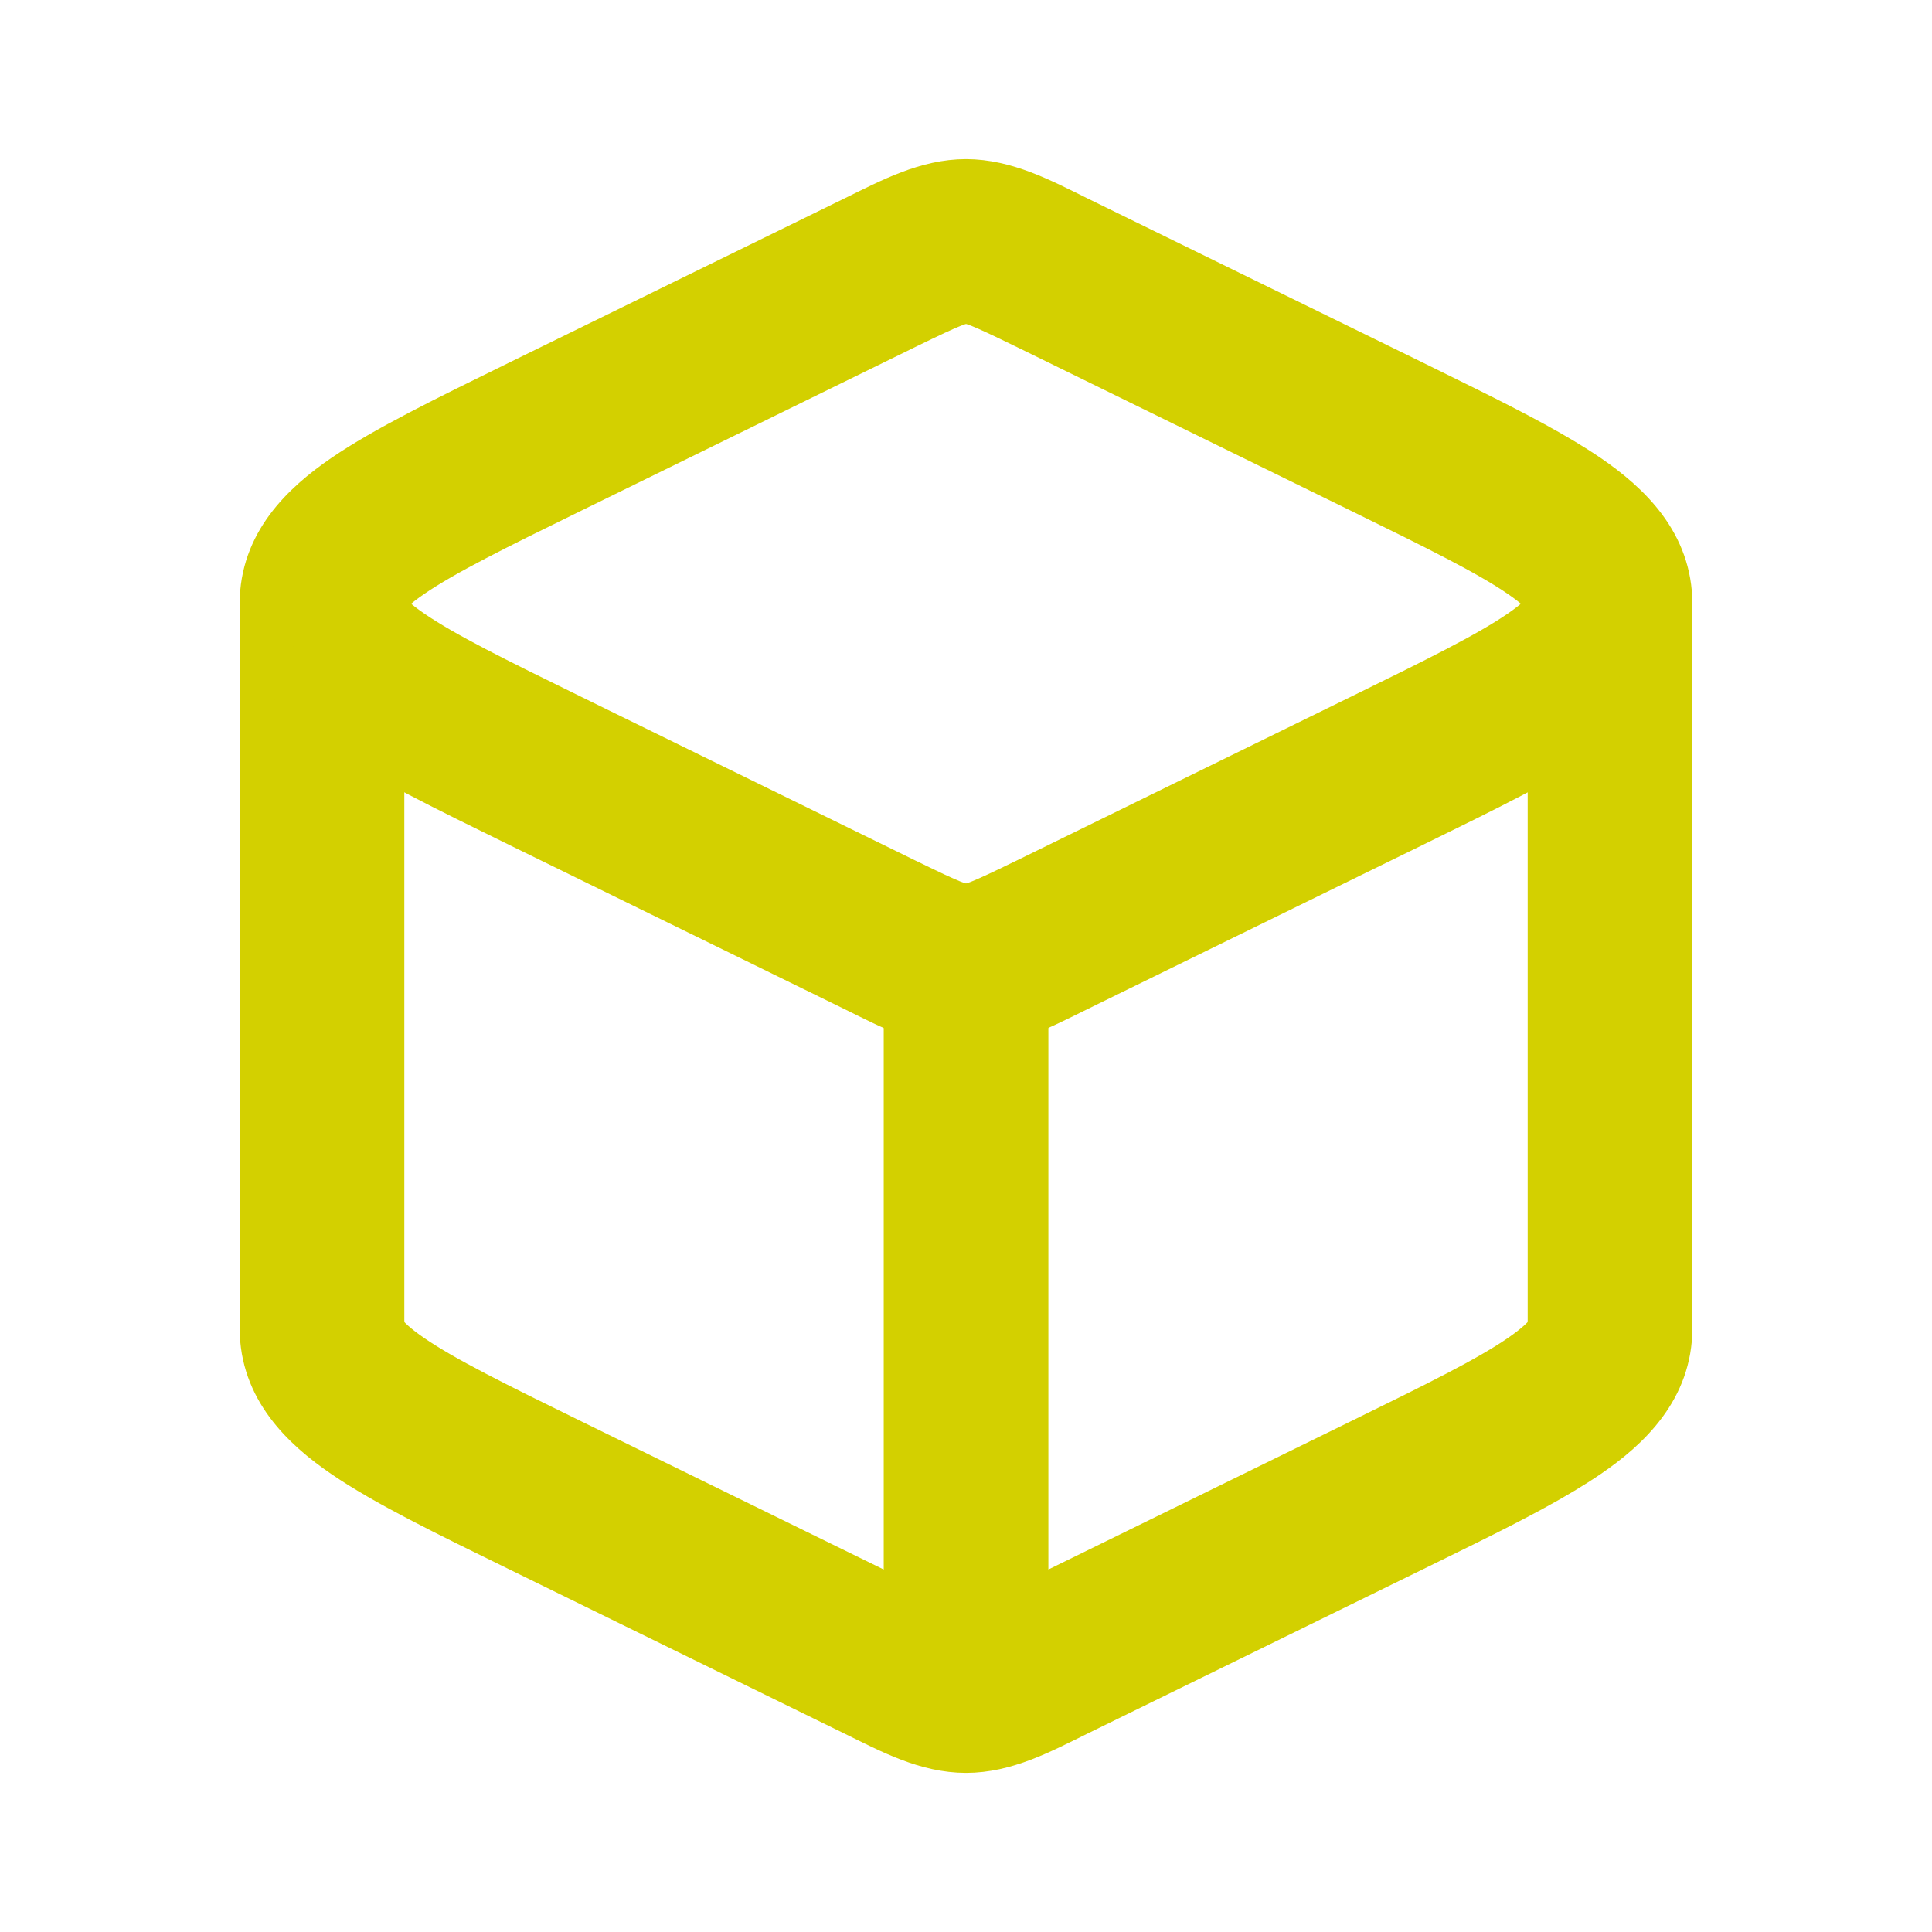 <svg width="22" height="22" viewBox="0 0 22 22" fill="none" xmlns="http://www.w3.org/2000/svg">
<path d="M10.313 11C10.313 10.62 10.62 10.312 11 10.312C11.38 10.312 11.688 10.62 11.688 11V18.273L15.492 16.409C16.359 15.984 16.939 15.698 17.311 15.443C17.491 15.319 17.579 15.231 17.62 15.176C17.639 15.151 17.644 15.138 17.645 15.135C17.645 15.133 17.646 15.131 17.646 15.125V6.875C17.646 6.495 17.954 6.188 18.333 6.188C18.713 6.188 19.021 6.495 19.021 6.875V15.125C19.021 15.811 18.554 16.259 18.087 16.578C17.731 16.822 17.254 17.072 16.689 17.352L16.097 17.643L12.272 19.517C11.857 19.721 11.454 19.938 11 19.938C10.547 19.938 10.143 19.721 9.728 19.517L5.903 17.643C5.078 17.239 4.388 16.903 3.913 16.578C3.446 16.259 2.979 15.811 2.979 15.125V6.875C2.979 6.495 3.287 6.188 3.667 6.188C4.046 6.188 4.354 6.495 4.354 6.875V15.125C4.354 15.131 4.355 15.133 4.356 15.135C4.357 15.138 4.362 15.151 4.38 15.176C4.421 15.231 4.509 15.319 4.69 15.443C5.062 15.698 5.641 15.984 6.508 16.409L10.313 18.273V11Z" fill="#D3D000" stroke="#D3D000" stroke-width="0.5" stroke-linecap="round" stroke-linejoin="round"/>
<path d="M17.645 6.865C17.644 6.862 17.639 6.849 17.62 6.824C17.579 6.769 17.491 6.681 17.311 6.557C16.939 6.302 16.359 6.016 15.492 5.591L11.668 3.717L11.667 3.717C11.132 3.454 11.06 3.438 11 3.438C10.941 3.438 10.87 3.454 10.333 3.717H10.333L6.508 5.591C5.641 6.016 5.062 6.302 4.69 6.557C4.509 6.681 4.421 6.769 4.38 6.824C4.362 6.849 4.357 6.862 4.356 6.865C4.355 6.867 4.354 6.869 4.354 6.875C4.354 6.881 4.355 6.883 4.356 6.885C4.357 6.888 4.362 6.901 4.38 6.926C4.421 6.981 4.509 7.069 4.69 7.193C5.062 7.448 5.641 7.734 6.508 8.159L10.333 10.033L10.334 10.033C10.869 10.296 10.941 10.312 11 10.312C11.059 10.312 11.13 10.296 11.667 10.033H11.668L15.492 8.159C16.359 7.734 16.939 7.448 17.311 7.193C17.491 7.069 17.579 6.981 17.62 6.926C17.639 6.901 17.644 6.888 17.645 6.885C17.645 6.883 17.646 6.881 17.646 6.875C17.646 6.869 17.645 6.867 17.645 6.865ZM19.021 6.875C19.021 7.561 18.554 8.008 18.087 8.328C17.613 8.653 16.922 8.989 16.097 9.394L12.272 11.267L12.272 11.267C11.856 11.471 11.453 11.688 11 11.688C10.547 11.688 10.143 11.472 9.728 11.267L5.903 9.394C5.078 8.989 4.388 8.653 3.913 8.328C3.446 8.008 2.979 7.561 2.979 6.875C2.979 6.189 3.446 5.742 3.913 5.422C4.388 5.097 5.078 4.761 5.903 4.356L9.728 2.483V2.483C10.144 2.279 10.548 2.062 11 2.062C11.454 2.063 11.857 2.278 12.272 2.483L16.097 4.356L16.689 4.648C17.254 4.928 17.731 5.179 18.087 5.422C18.554 5.742 19.021 6.189 19.021 6.875Z" fill="#D3D000" stroke="#D3D000" stroke-width="0.5" stroke-linejoin="round"/>
</svg>
